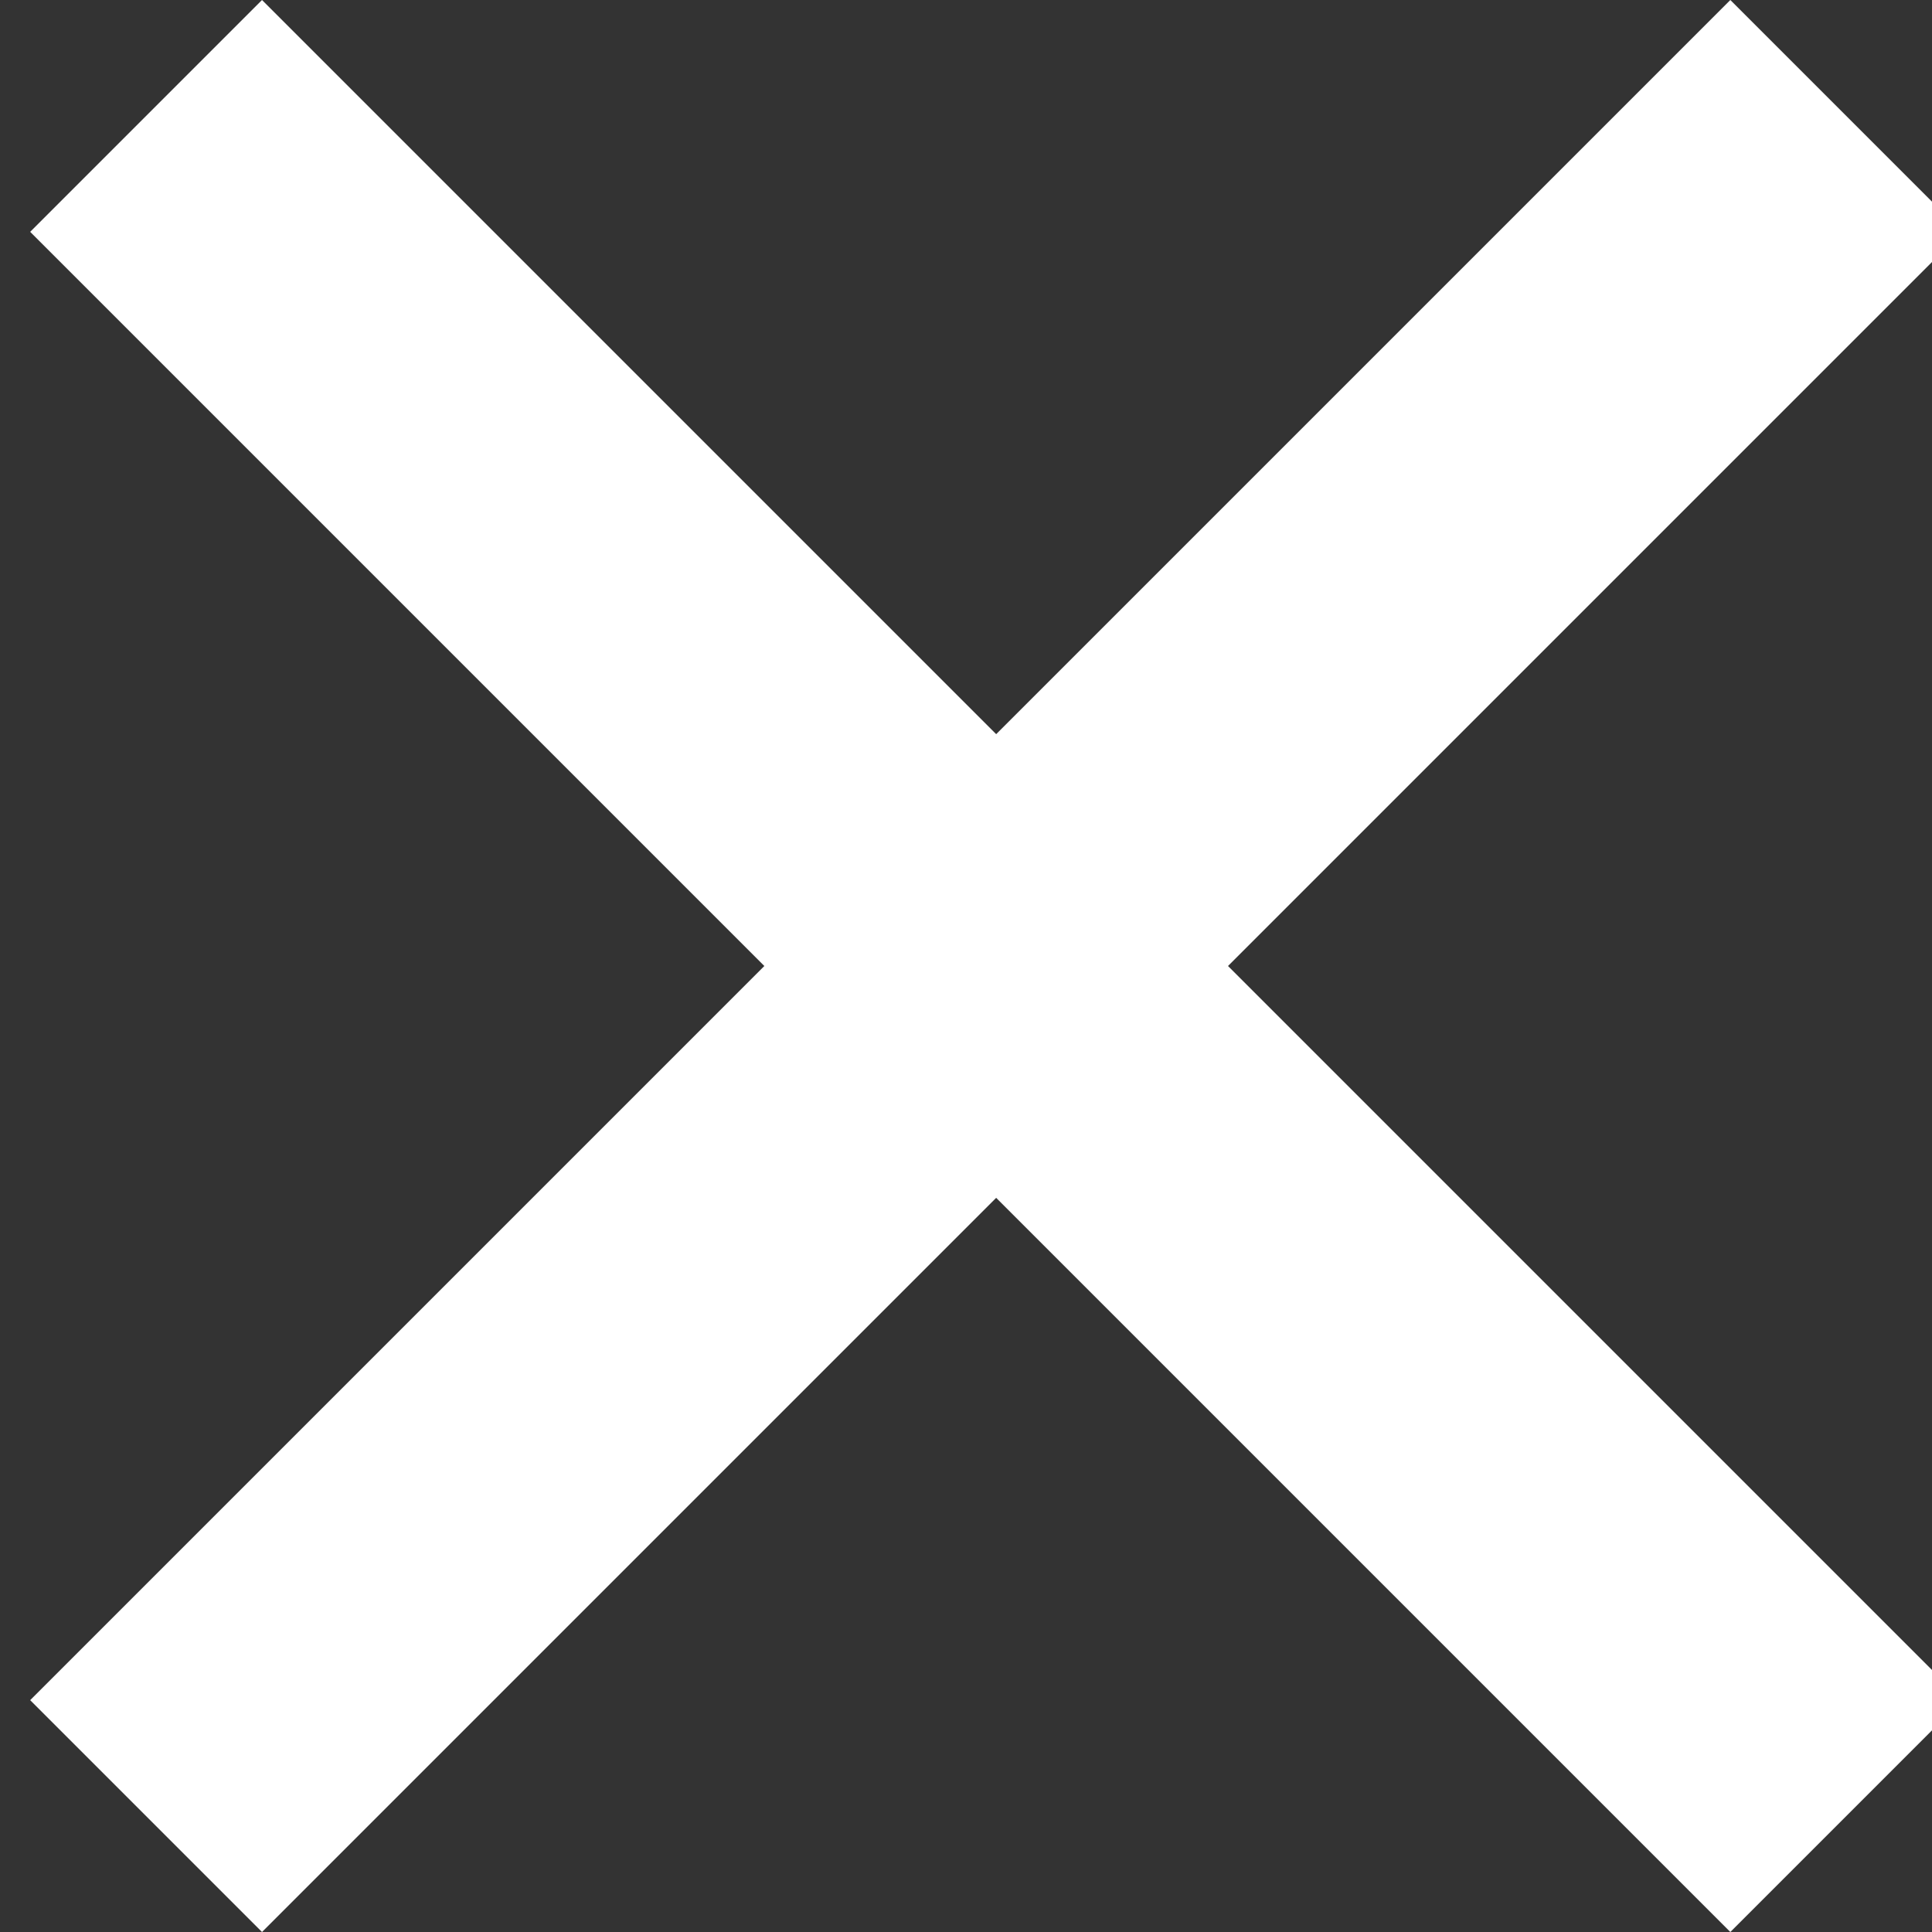 <svg width="32" height="32" viewBox="0 0 32 32" fill="none" xmlns="http://www.w3.org/2000/svg">
<rect x="0" y="0" width="32" height="32" fill="#333333" stroke="none"/>
<g clip-path="url(#clip0_2351_299)">
<path d="M20.34 16L32.5 3.84L28.66 1.01959e-05L16.5 12.16L4.34 0L0.5 3.84L12.66 16L0.5 28.16L4.34 32L16.5 19.84L28.66 32L32.5 28.16L20.34 16Z" fill="white"/>
</g>
<defs>
<clipPath id="clip0_2351_299">
<rect width="32" height="32" fill="white"/>
</clipPath>
</defs>
</svg>
